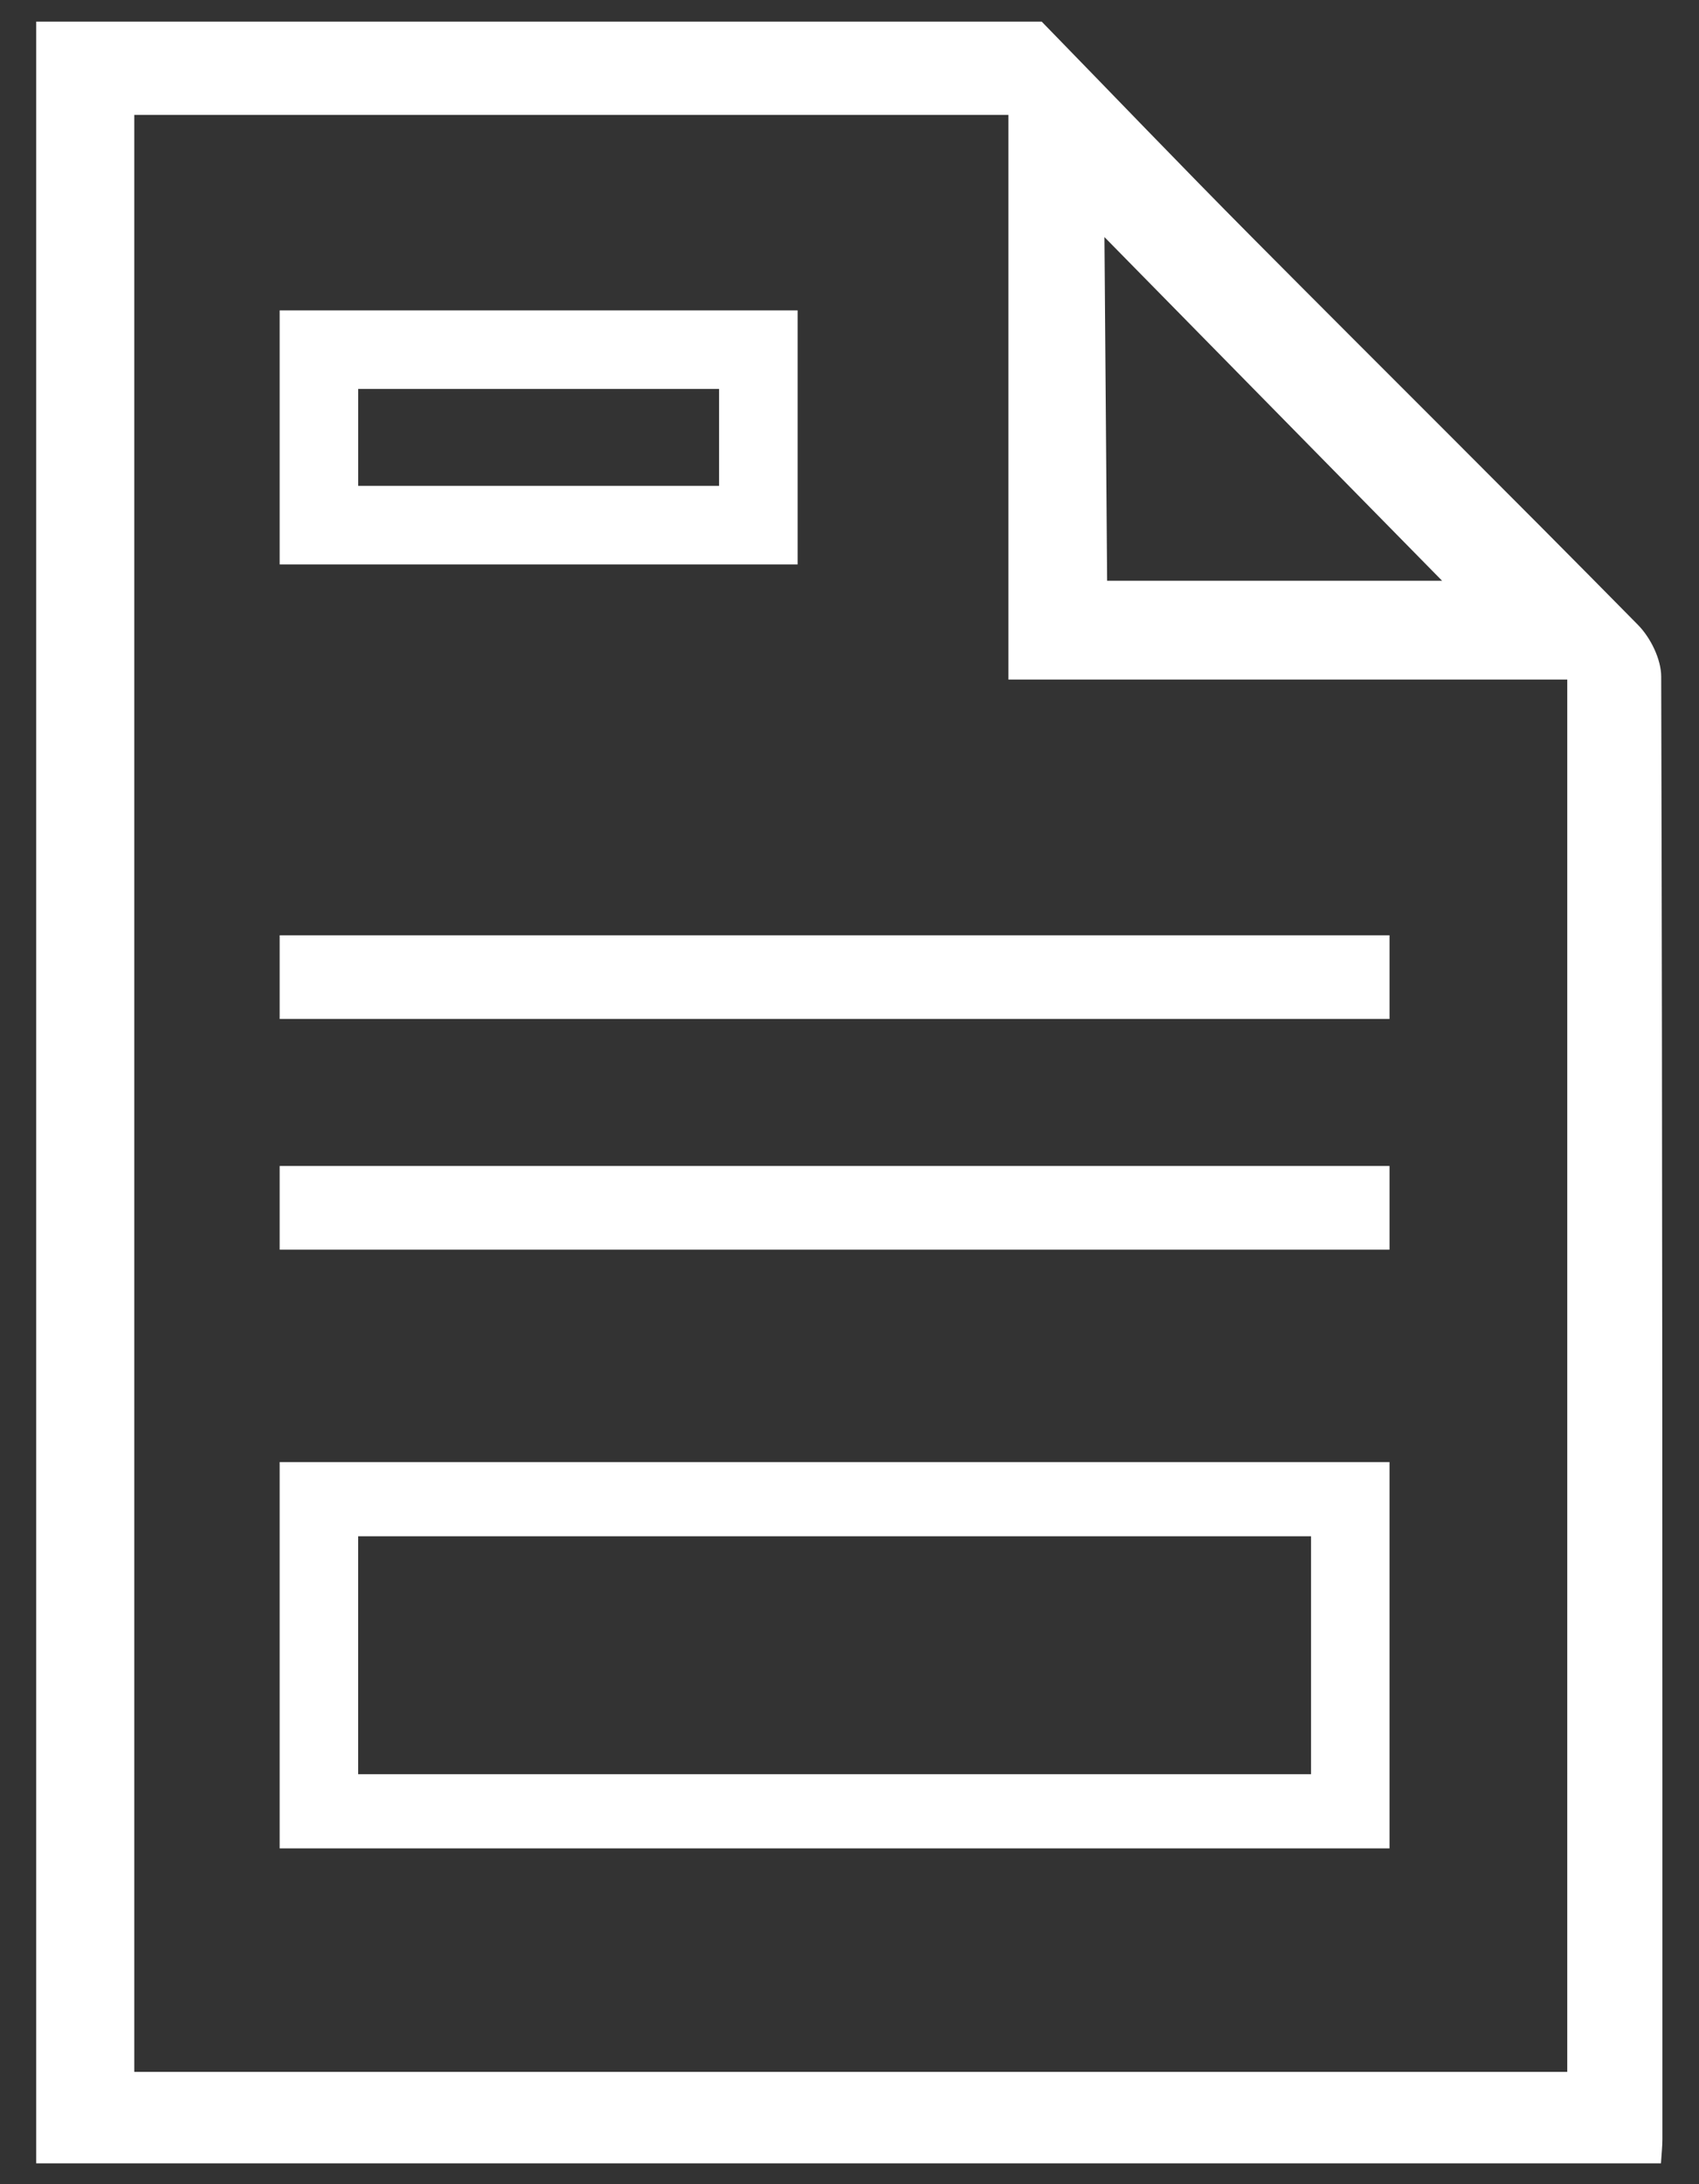 <?xml version="1.0" encoding="utf-8"?>
<!-- Generator: Adobe Illustrator 18.0.0, SVG Export Plug-In . SVG Version: 6.00 Build 0)  -->
<!DOCTYPE svg PUBLIC "-//W3C//DTD SVG 1.1//EN" "http://www.w3.org/Graphics/SVG/1.1/DTD/svg11.dtd">
<svg version="1.1" id="Calque_1" xmlns="http://www.w3.org/2000/svg" xmlns:xlink="http://www.w3.org/1999/xlink" x="0px" y="0px"
	 viewBox="0 0 194 249.333" enable-background="new 0 0 194 249.333" xml:space="preserve">
<rect x="0" y="0" width="194" height="249.333" fill="#333333" stroke="none"/>
<g>
	<rect x="31.933" y="106.775" fill="#FFFFFF" width="126.73" height="9.553"/>
	<rect x="31.933" y="133.109" fill="#FFFFFF" width="126.73" height="9.553"/>
	<path fill="#FFFFFF" d="M31.933,35.434v29.001h59.142V35.434H31.933z M82.109,55.467H40.9V44.402h41.209V55.467z"/>
	<path fill="#FFFFFF" d="M31.933,166.915v44.1h126.73v-44.1H31.933z M149.7,202.544H40.897v-27.159H149.7V202.544z"/>
	<path fill="#FFFFFF" d="M189.684,77.246c-0.005-1.993-1.211-4.442-2.647-5.901c-14.609-14.844-29.417-29.492-44.094-44.27
		c-8.074-8.129-16.003-16.401-23.998-24.609c-34.537,0-69.074,0-103.611,0c-3.458,0-6.916,0-10.375,0H4.135V246.97h185.521
		c0.072-1.147,0.165-1.956,0.165-2.763C189.818,188.553,189.835,132.9,189.684,77.246z M164.667,66.301h-38.25l-0.306-39.234
		L164.667,66.301z M178.957,236.525c-54.694,0-109.026,0-163.623,0V13.118c33.373,0,66.306,0,99.809,0c0,21.517,0,42.74,0,64.459
		c21.649,0,42.726,0,63.815,0C178.957,130.82,178.957,183.555,178.957,236.525z"/>
</g>
</svg>

